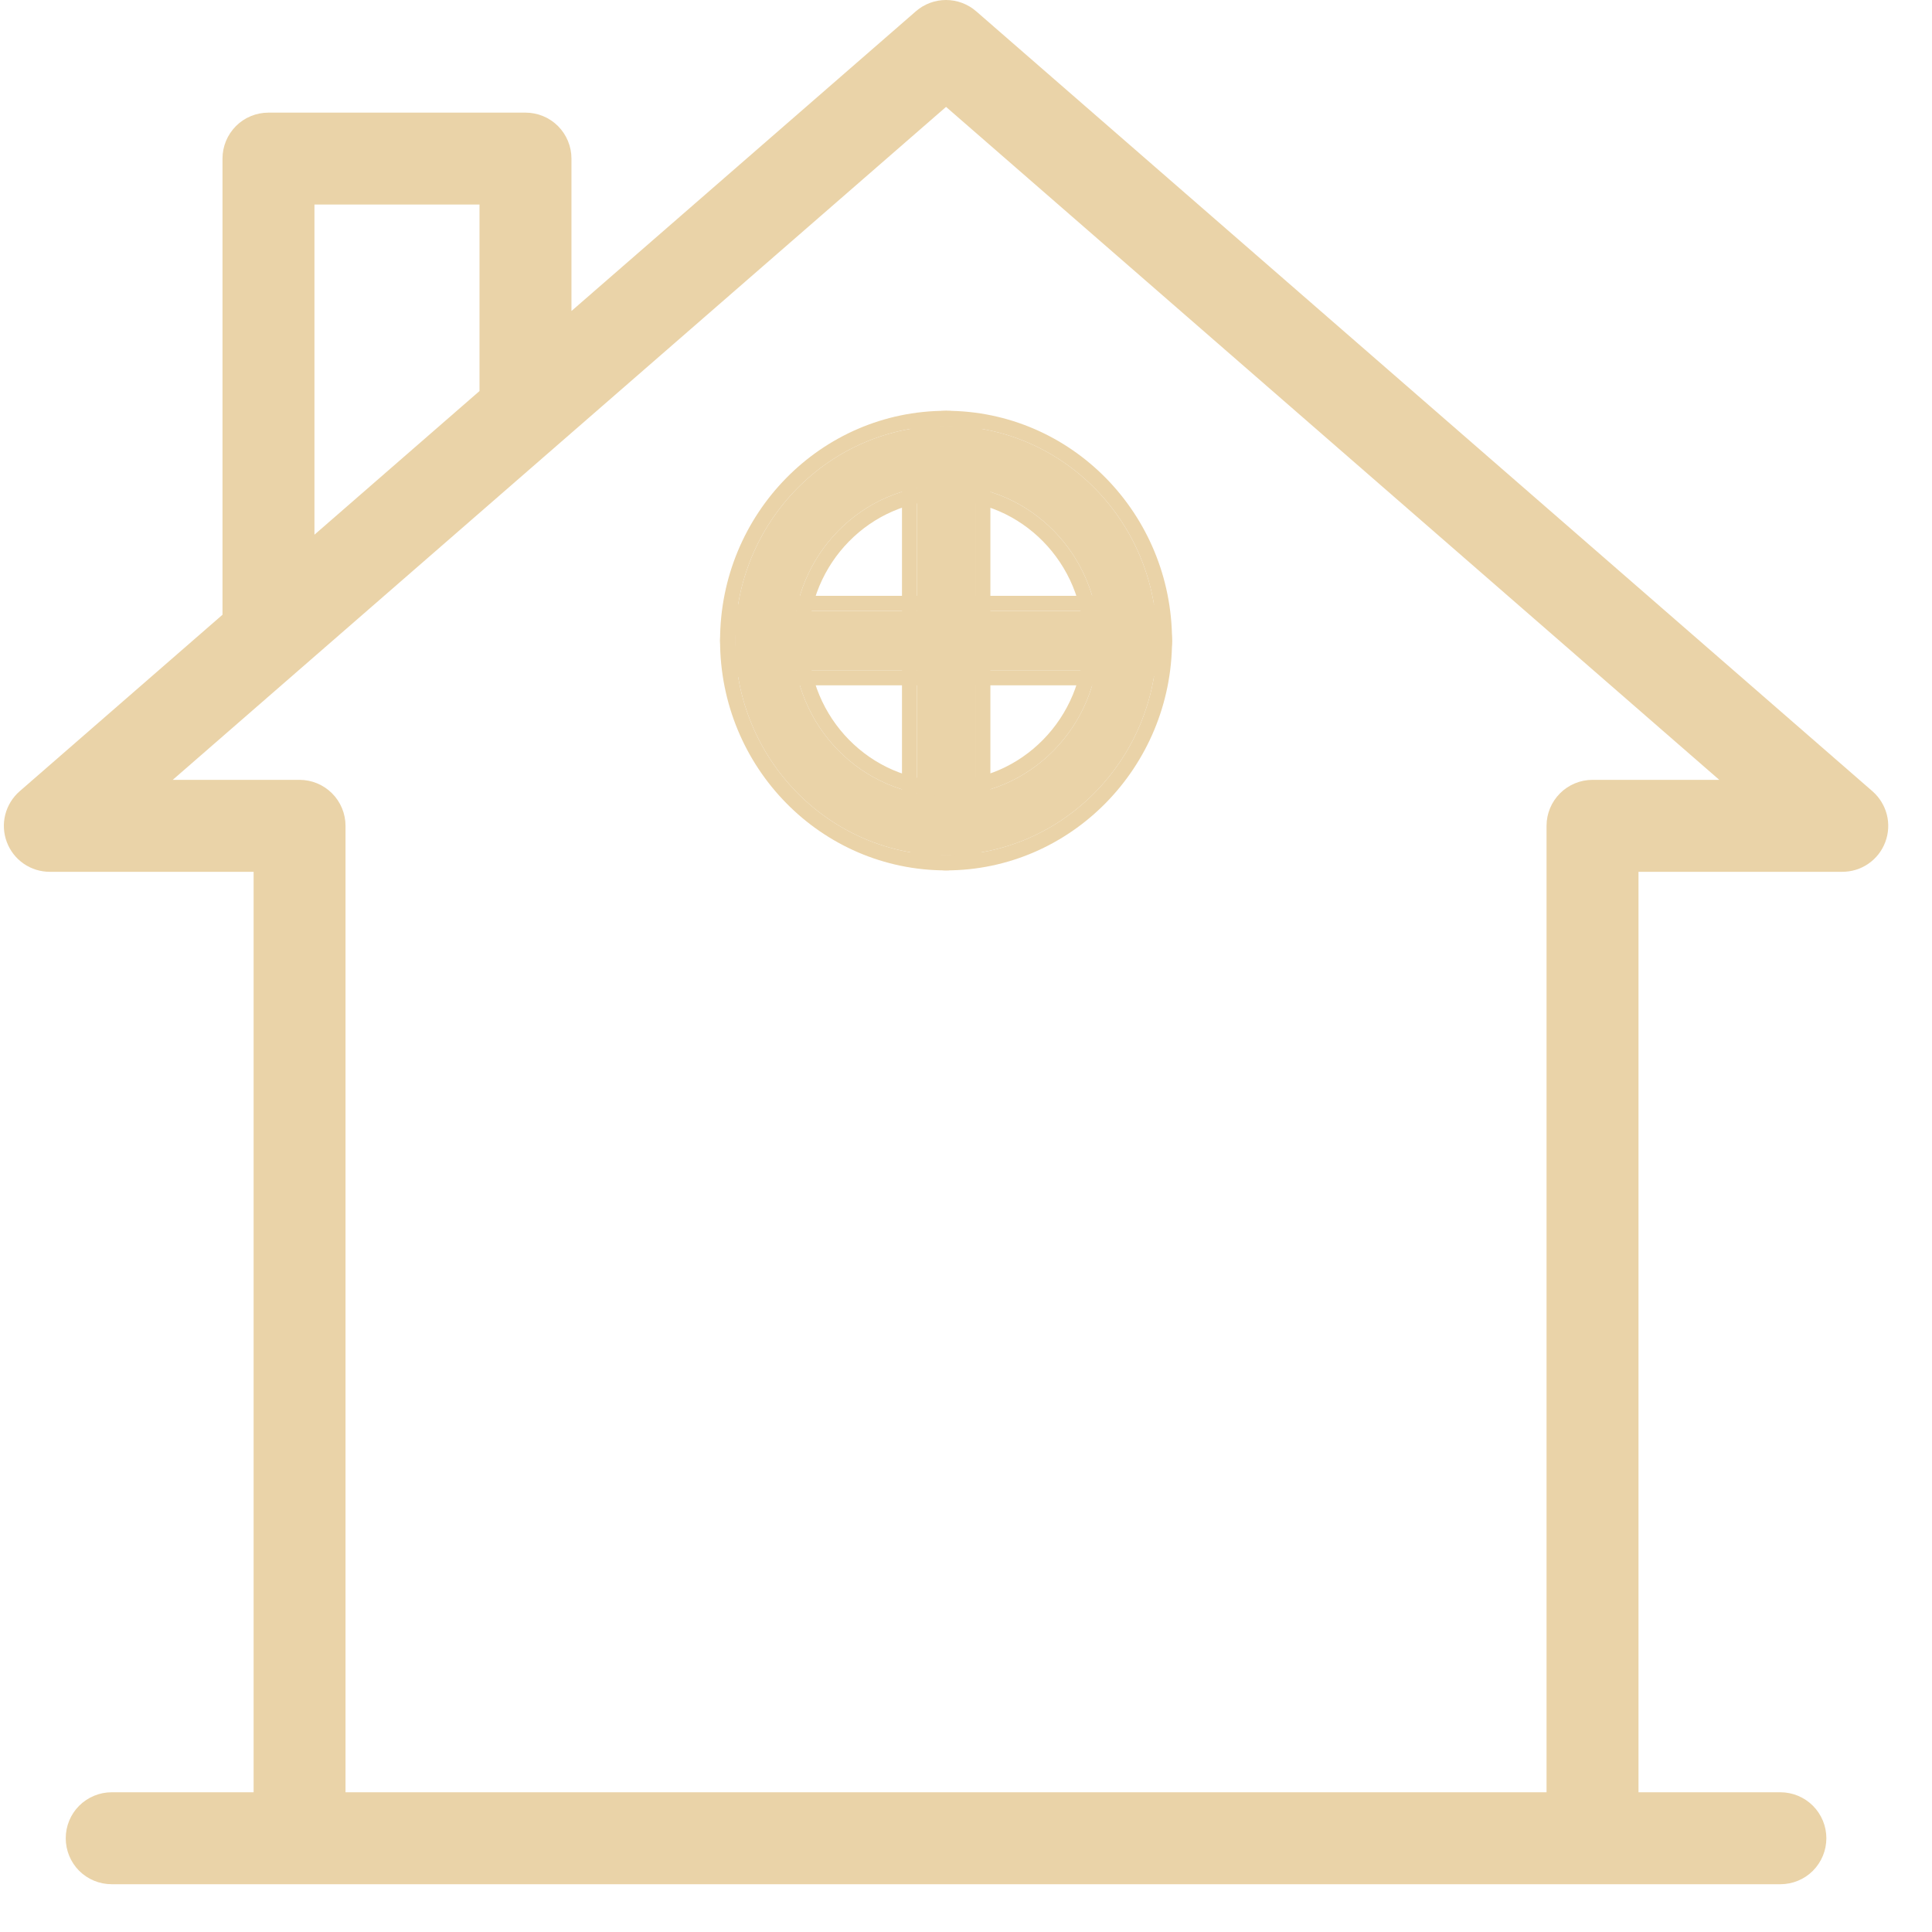 <?xml version="1.0" encoding="UTF-8"?> <svg xmlns="http://www.w3.org/2000/svg" width="37" height="37" viewBox="0 0 37 37" fill="none"><path fill-rule="evenodd" clip-rule="evenodd" d="M36.135 15.6C36.091 15.429 35.997 15.276 35.866 15.159L35.865 15.158L18.696 0.217C18.535 0.077 18.33 0 18.117 0C17.905 0 17.699 0.077 17.539 0.217L10.944 5.956V3.037C10.944 2.803 10.851 2.58 10.686 2.414C10.521 2.249 10.297 2.157 10.063 2.157H5.142C4.908 2.157 4.684 2.249 4.519 2.414C4.354 2.58 4.261 2.803 4.261 3.037V11.773L0.378 15.152L0.378 15.152C0.242 15.27 0.146 15.426 0.101 15.6C0.057 15.774 0.067 15.957 0.13 16.125C0.193 16.294 0.306 16.439 0.454 16.541C0.602 16.643 0.777 16.697 0.957 16.696H4.857V34.324H2.139C1.906 34.324 1.682 34.417 1.516 34.582C1.351 34.747 1.259 34.971 1.259 35.205C1.259 35.438 1.351 35.662 1.516 35.828C1.682 35.993 1.906 36.085 2.139 36.085H34.096C34.33 36.085 34.554 35.993 34.719 35.828C34.884 35.662 34.977 35.438 34.977 35.205C34.977 34.971 34.884 34.747 34.719 34.582C34.554 34.417 34.33 34.324 34.096 34.324H31.379V16.696H35.279C35.459 16.697 35.634 16.643 35.782 16.541C35.93 16.439 36.043 16.294 36.106 16.125C36.169 15.957 36.179 15.774 36.135 15.6ZM6.022 3.917H9.183V7.489L6.022 10.24V3.917ZM30.499 14.935C30.265 14.935 30.041 15.028 29.876 15.193C29.711 15.358 29.618 15.582 29.618 15.816V34.324H6.617V15.816C6.617 15.582 6.524 15.358 6.359 15.193C6.194 15.028 5.97 14.935 5.737 14.935H3.308L18.118 2.047L32.926 14.935H30.499Z" fill="#EAD3A8"></path><path d="M18.12 16.381C17.808 16.381 17.562 16.131 17.562 15.812V8.723C17.562 8.405 17.808 8.155 18.12 8.155C18.433 8.155 18.678 8.405 18.678 8.723V15.812C18.678 16.119 18.422 16.381 18.12 16.381Z" fill="#EAD3A8"></path><path fill-rule="evenodd" clip-rule="evenodd" d="M18.12 16.669C17.643 16.669 17.274 16.285 17.274 15.812V8.723C17.274 8.251 17.643 7.867 18.12 7.867C18.597 7.867 18.967 8.251 18.967 8.723V15.812C18.967 16.274 18.586 16.669 18.12 16.669ZM17.562 15.812C17.562 16.131 17.808 16.381 18.12 16.381C18.422 16.381 18.678 16.119 18.678 15.812V8.723C18.678 8.405 18.433 8.155 18.12 8.155C17.808 8.155 17.562 8.405 17.562 8.723V15.812Z" fill="#EAD3A8"></path><path d="M18.118 16.381C15.886 16.381 14.079 14.54 14.079 12.268C14.079 9.996 15.886 8.155 18.118 8.155C20.349 8.155 22.157 9.996 22.157 12.268C22.157 14.54 20.338 16.381 18.118 16.381ZM18.118 9.291C16.511 9.291 15.194 10.632 15.194 12.268C15.194 13.904 16.511 15.245 18.118 15.245C19.724 15.245 21.041 13.904 21.041 12.268C21.041 10.632 19.724 9.291 18.118 9.291Z" fill="#EAD3A8"></path><path fill-rule="evenodd" clip-rule="evenodd" d="M18.118 16.669C15.722 16.669 13.79 14.695 13.79 12.268C13.79 9.841 15.722 7.867 18.118 7.867C20.514 7.867 22.446 9.841 22.446 12.268C22.446 14.695 20.502 16.669 18.118 16.669ZM18.118 9.58C16.675 9.58 15.483 10.787 15.483 12.268C15.483 13.749 16.675 14.956 18.118 14.956C19.56 14.956 20.752 13.749 20.752 12.268C20.752 10.787 19.56 9.58 18.118 9.58ZM14.079 12.268C14.079 14.54 15.886 16.381 18.118 16.381C20.338 16.381 22.157 14.54 22.157 12.268C22.157 9.996 20.349 8.155 18.118 8.155C15.886 8.155 14.079 9.996 14.079 12.268ZM15.194 12.268C15.194 10.632 16.511 9.291 18.118 9.291C19.724 9.291 21.041 10.632 21.041 12.268C21.041 13.904 19.724 15.245 18.118 15.245C16.511 15.245 15.194 13.904 15.194 12.268Z" fill="#EAD3A8"></path><path d="M21.599 12.836H14.636C14.324 12.836 14.079 12.586 14.079 12.268C14.079 11.95 14.324 11.7 14.636 11.7H21.599C21.912 11.7 22.157 11.95 22.157 12.268C22.157 12.586 21.9 12.836 21.599 12.836Z" fill="#EAD3A8"></path><path fill-rule="evenodd" clip-rule="evenodd" d="M21.599 13.125H14.636C14.16 13.125 13.79 12.741 13.79 12.268C13.79 11.795 14.16 11.411 14.636 11.411H21.599C22.076 11.411 22.446 11.795 22.446 12.268C22.446 12.744 22.061 13.125 21.599 13.125ZM14.636 12.836H21.599C21.9 12.836 22.157 12.586 22.157 12.268C22.157 11.95 21.912 11.7 21.599 11.7H14.636C14.324 11.7 14.079 11.95 14.079 12.268C14.079 12.586 14.324 12.836 14.636 12.836Z" fill="#EAD3A8"></path></svg> 